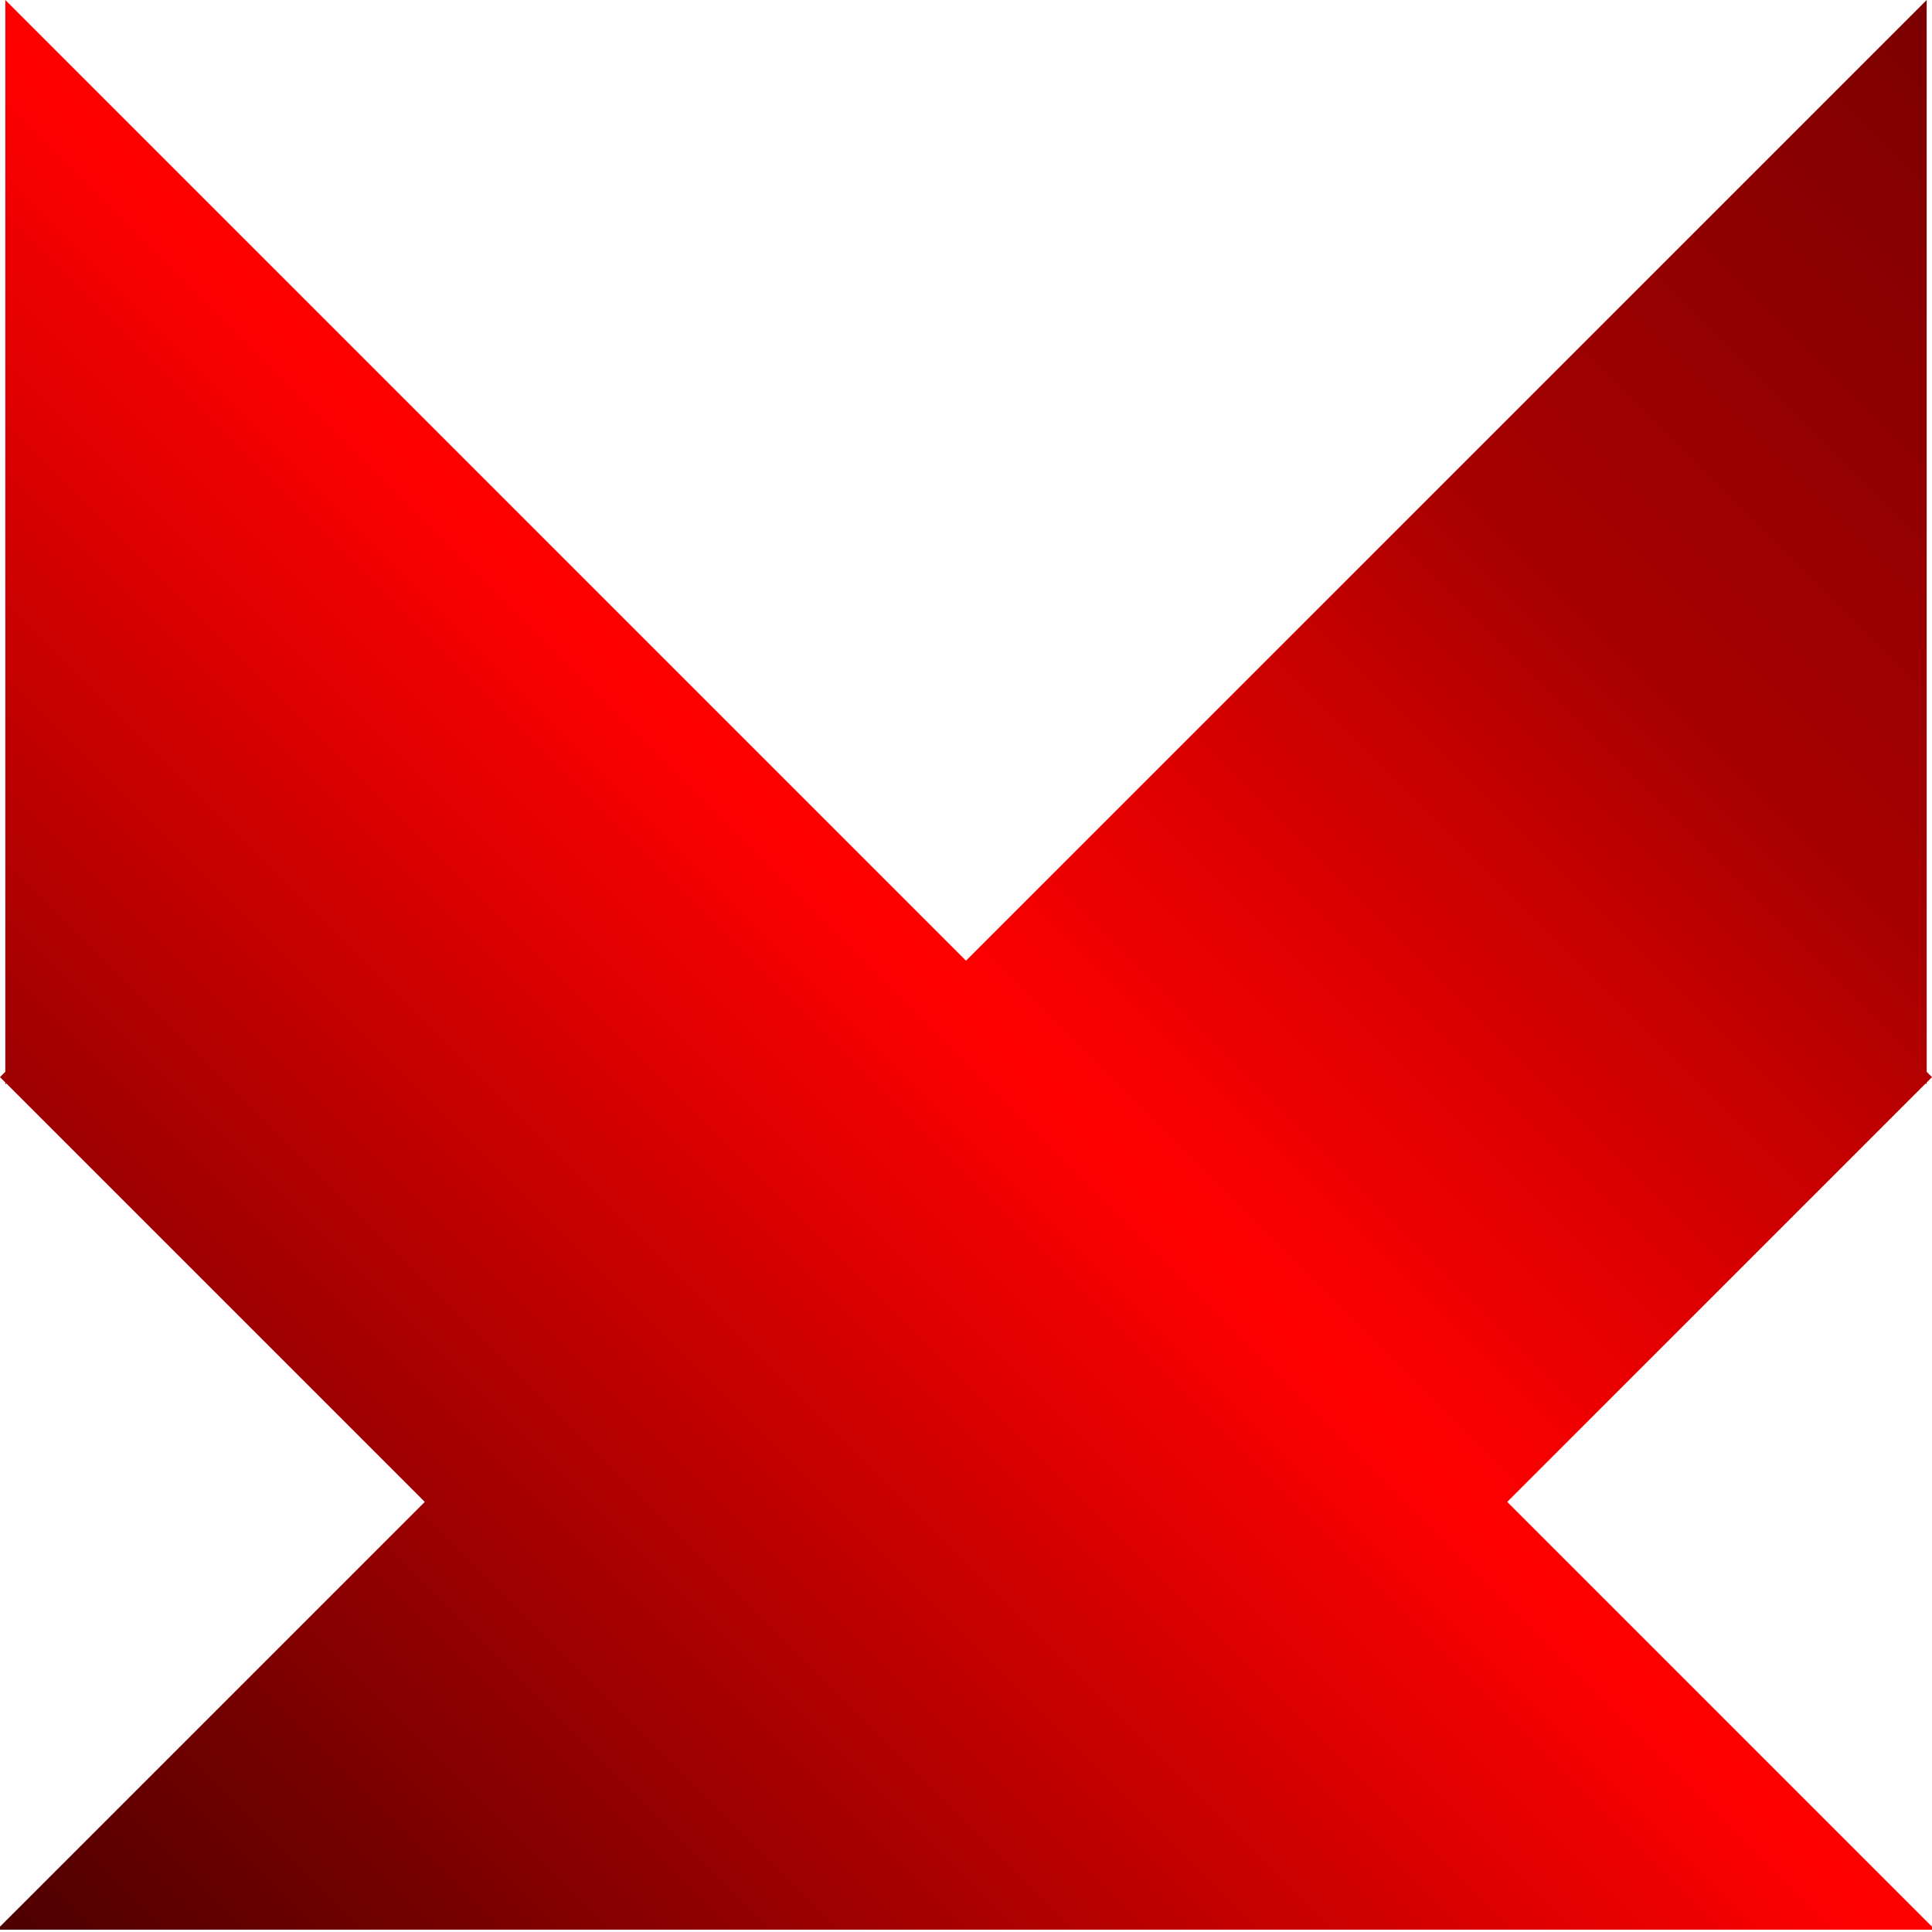 <?xml version="1.0" encoding="UTF-8"?>
<svg id="Layer_1" data-name="Layer 1" xmlns="http://www.w3.org/2000/svg" xmlns:xlink="http://www.w3.org/1999/xlink" viewBox="0 0 512 512">
  <defs>
    <style>
      .cls-1 {
        fill: url(#linear-gradient);
      }
    </style>
    <linearGradient id="linear-gradient" x1=".3" y1="510.28" x2="511.7" y2="-1.11" gradientTransform="translate(512 511.39) rotate(-180)" gradientUnits="userSpaceOnUse">
      <stop offset="0" stop-color="#7c0000"/>
      <stop offset=".25" stop-color="#a80000"/>
      <stop offset=".32" stop-color="#c40000"/>
      <stop offset=".45" stop-color="#e00"/>
      <stop offset=".51" stop-color="red"/>
      <stop offset=".75" stop-color="#a80000"/>
      <stop offset=".89" stop-color="#720000"/>
      <stop offset="1" stop-color="#4d0000"/>
    </linearGradient>
  </defs>
  <polygon class="cls-1" points="1.41 287.35 1.66 287.11 112.57 398.02 -.81 511.39 225.45 511.39 286.55 511.39 512.8 511.39 399.43 398.02 510.34 287.11 510.59 287.35 510.59 286.86 512 285.45 510.59 284.03 510.59 0 368.57 142.02 366.91 143.68 256 254.59 145.09 143.68 143.43 142.02 1.41 0 1.41 284.03 0 285.45 1.41 286.86 1.41 287.35"/>
</svg>
